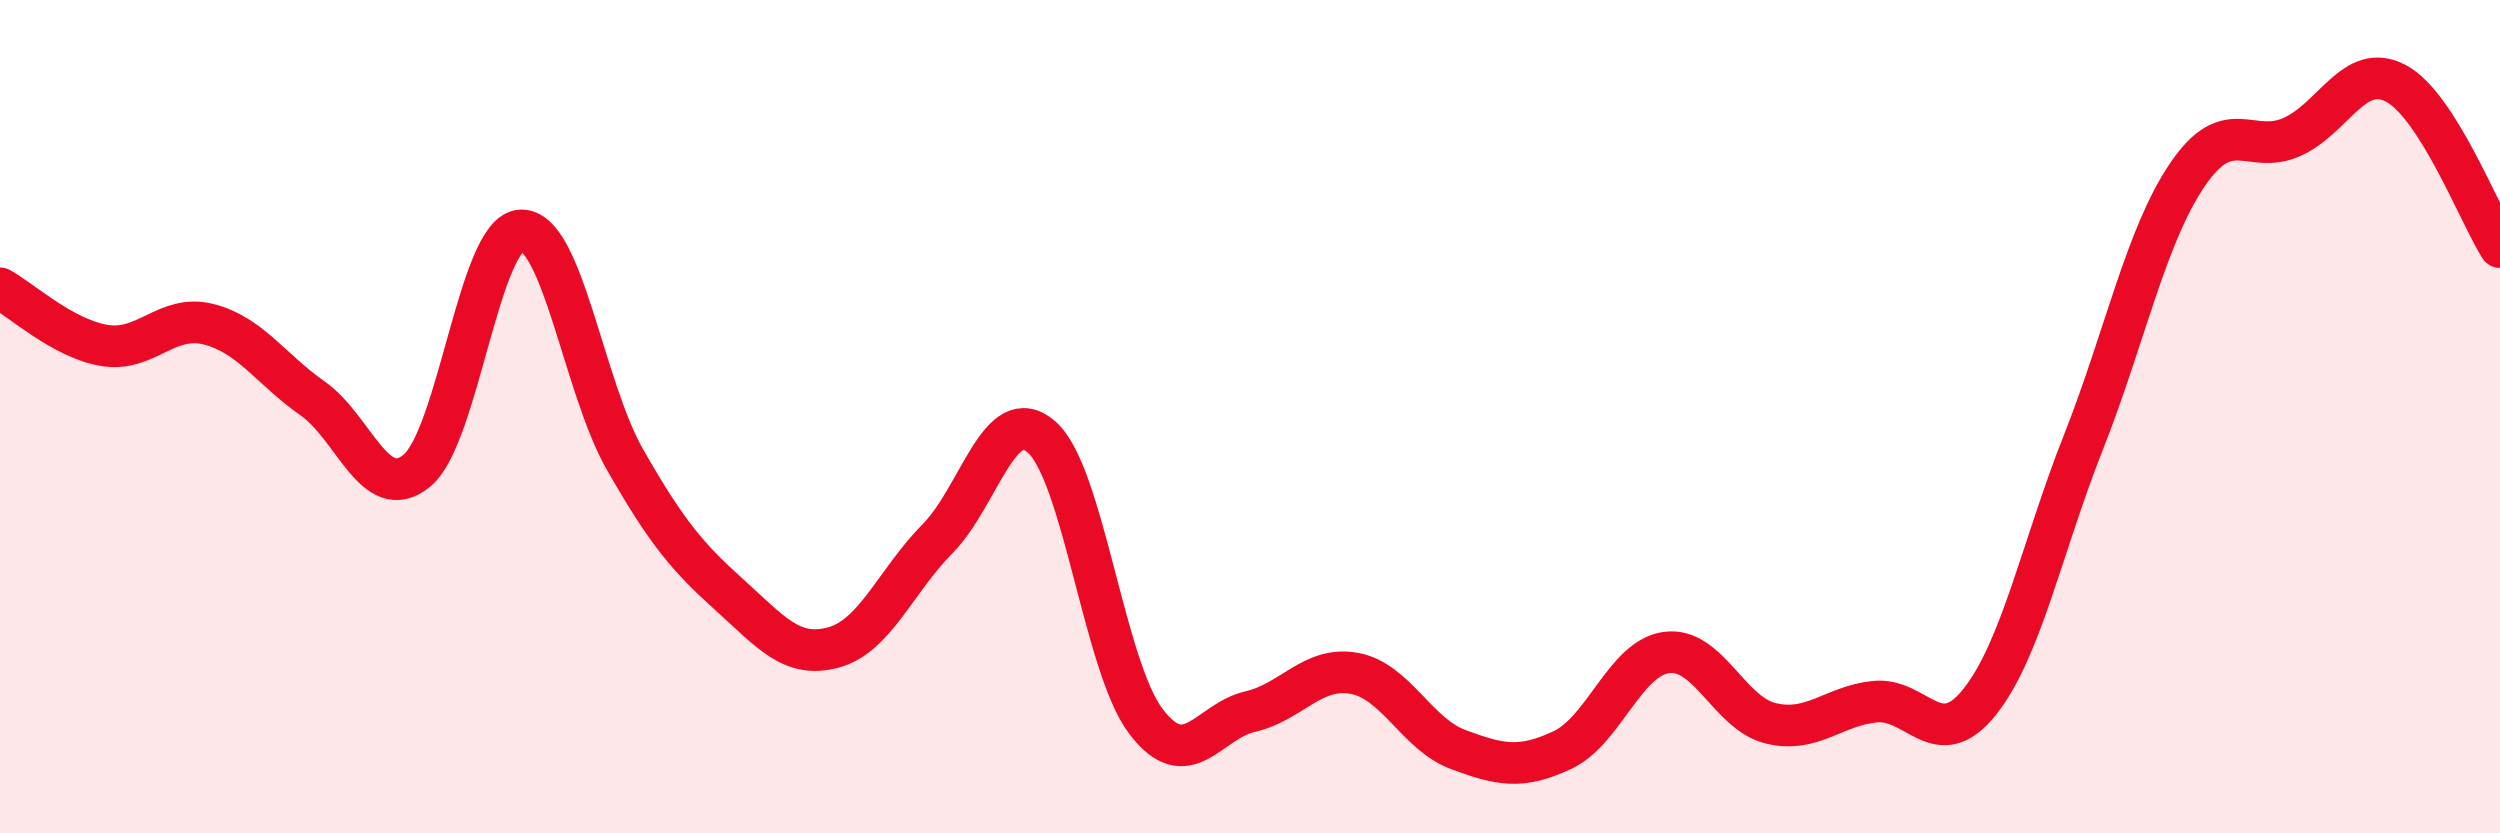 
    <svg width="60" height="20" viewBox="0 0 60 20" xmlns="http://www.w3.org/2000/svg">
      <path
        d="M 0,6.92 C 0.5,7.19 1.5,8.12 2.5,8.29 C 3.5,8.46 4,7.53 5,7.78 C 6,8.03 6.5,8.86 7.5,9.56 C 8.5,10.26 9,12.11 10,11.3 C 11,10.49 11.5,5.58 12.5,5.53 C 13.5,5.48 14,9.28 15,11.03 C 16,12.78 16.5,13.37 17.5,14.27 C 18.5,15.17 19,15.81 20,15.54 C 21,15.27 21.5,13.94 22.5,12.93 C 23.5,11.92 24,9.61 25,10.49 C 26,11.37 26.5,15.99 27.5,17.31 C 28.5,18.63 29,17.31 30,17.08 C 31,16.85 31.5,15.98 32.5,16.16 C 33.5,16.34 34,17.62 35,17.99 C 36,18.36 36.5,18.47 37.5,18 C 38.5,17.53 39,15.79 40,15.66 C 41,15.53 41.5,17.12 42.5,17.36 C 43.5,17.6 44,16.94 45,16.84 C 46,16.74 46.5,18.1 47.5,16.86 C 48.5,15.62 49,13.15 50,10.62 C 51,8.09 51.5,5.66 52.5,4.19 C 53.5,2.72 54,3.73 55,3.29 C 56,2.85 56.5,1.47 57.5,2 C 58.5,2.53 59.5,5.14 60,5.93L60 20L0 20Z"
        fill="#EB0A25"
        opacity="0.1"
        stroke-linecap="round"
        stroke-linejoin="round"
      />
      <path
        d="M 0,6.92 C 0.5,7.19 1.5,8.12 2.5,8.29 C 3.5,8.46 4,7.53 5,7.78 C 6,8.03 6.5,8.86 7.5,9.56 C 8.5,10.26 9,12.11 10,11.3 C 11,10.49 11.5,5.58 12.5,5.53 C 13.5,5.48 14,9.28 15,11.03 C 16,12.78 16.5,13.37 17.5,14.27 C 18.5,15.17 19,15.81 20,15.54 C 21,15.27 21.5,13.94 22.5,12.93 C 23.5,11.92 24,9.61 25,10.49 C 26,11.37 26.5,15.99 27.5,17.31 C 28.5,18.63 29,17.31 30,17.08 C 31,16.85 31.5,15.98 32.5,16.16 C 33.5,16.34 34,17.62 35,17.99 C 36,18.36 36.5,18.47 37.5,18 C 38.5,17.53 39,15.79 40,15.66 C 41,15.53 41.5,17.12 42.5,17.36 C 43.5,17.6 44,16.94 45,16.84 C 46,16.74 46.5,18.1 47.5,16.86 C 48.5,15.62 49,13.15 50,10.62 C 51,8.09 51.5,5.66 52.5,4.19 C 53.5,2.72 54,3.73 55,3.29 C 56,2.85 56.5,1.47 57.5,2 C 58.5,2.53 59.5,5.14 60,5.93"
        stroke="#EB0A25"
        stroke-width="1"
        fill="none"
        stroke-linecap="round"
        stroke-linejoin="round"
      />
    </svg>
  